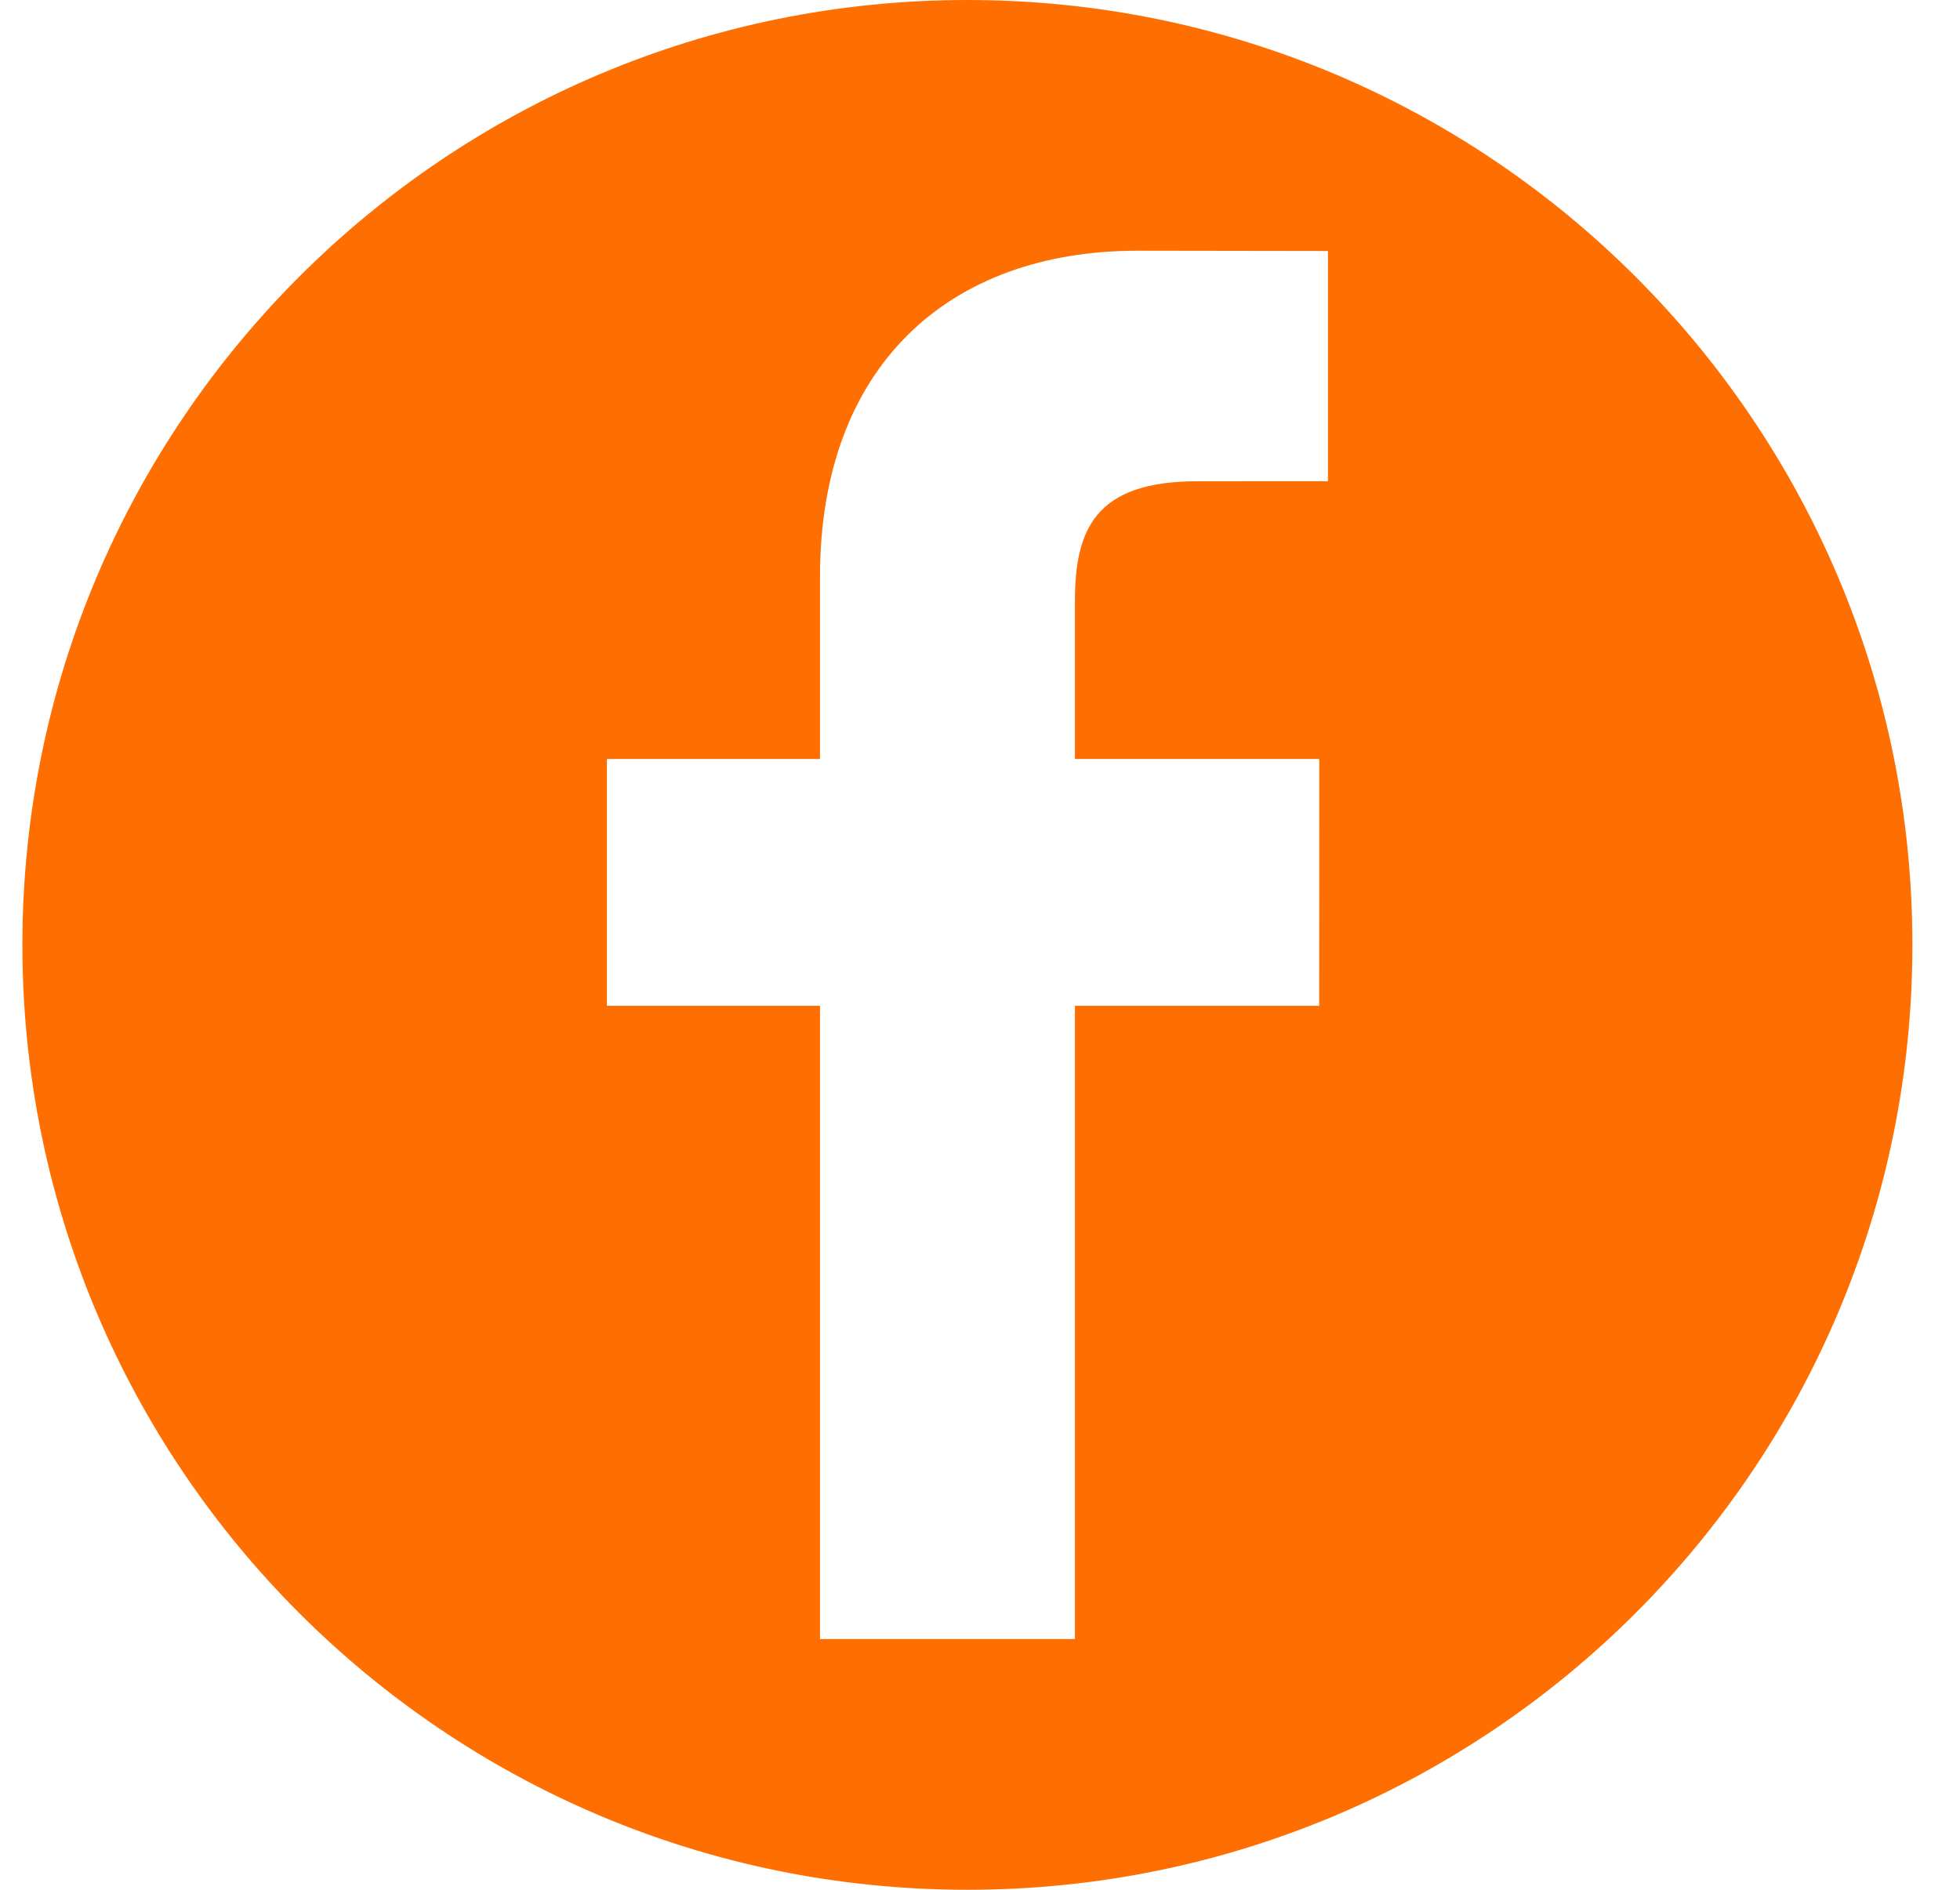 <?xml version="1.0" encoding="UTF-8"?>
<svg width="28px" height="27px" viewBox="0 0 28 27" version="1.1" xmlns="http://www.w3.org/2000/svg" xmlns:xlink="http://www.w3.org/1999/xlink">
    <title>Icon/Social/Facebook Copy</title>
    <g id="Symbols" stroke="none" stroke-width="1" fill="none" fill-rule="evenodd">
        <g id="Menu-2/Desktop" transform="translate(-1040, -14)" fill="#ff6e00">
            <g id="Icon/Social/Facebook-Copy" transform="translate(1040.32, 14)">
                <path d="M13.5,0 C6.044,0 0,6.044 0,13.5 C0,20.956 6.044,27 13.5,27 C20.956,27 27,20.956 27,13.5 C27,6.044 20.956,0 13.5,0 Z M18.65,6.875 L16.783,6.876 C15.319,6.876 15.036,7.572 15.036,8.592 L15.036,10.844 L18.527,10.844 L18.526,14.37 L15.036,14.37 L15.036,23.418 L11.394,23.418 L11.394,14.37 L8.35,14.37 L8.35,10.844 L11.394,10.844 L11.394,8.243 C11.394,5.226 13.238,3.582 15.93,3.582 L18.651,3.586 L18.651,6.875 L18.65,6.875 Z" id="Shape"></path>
            </g>
        </g>
    </g>
</svg>